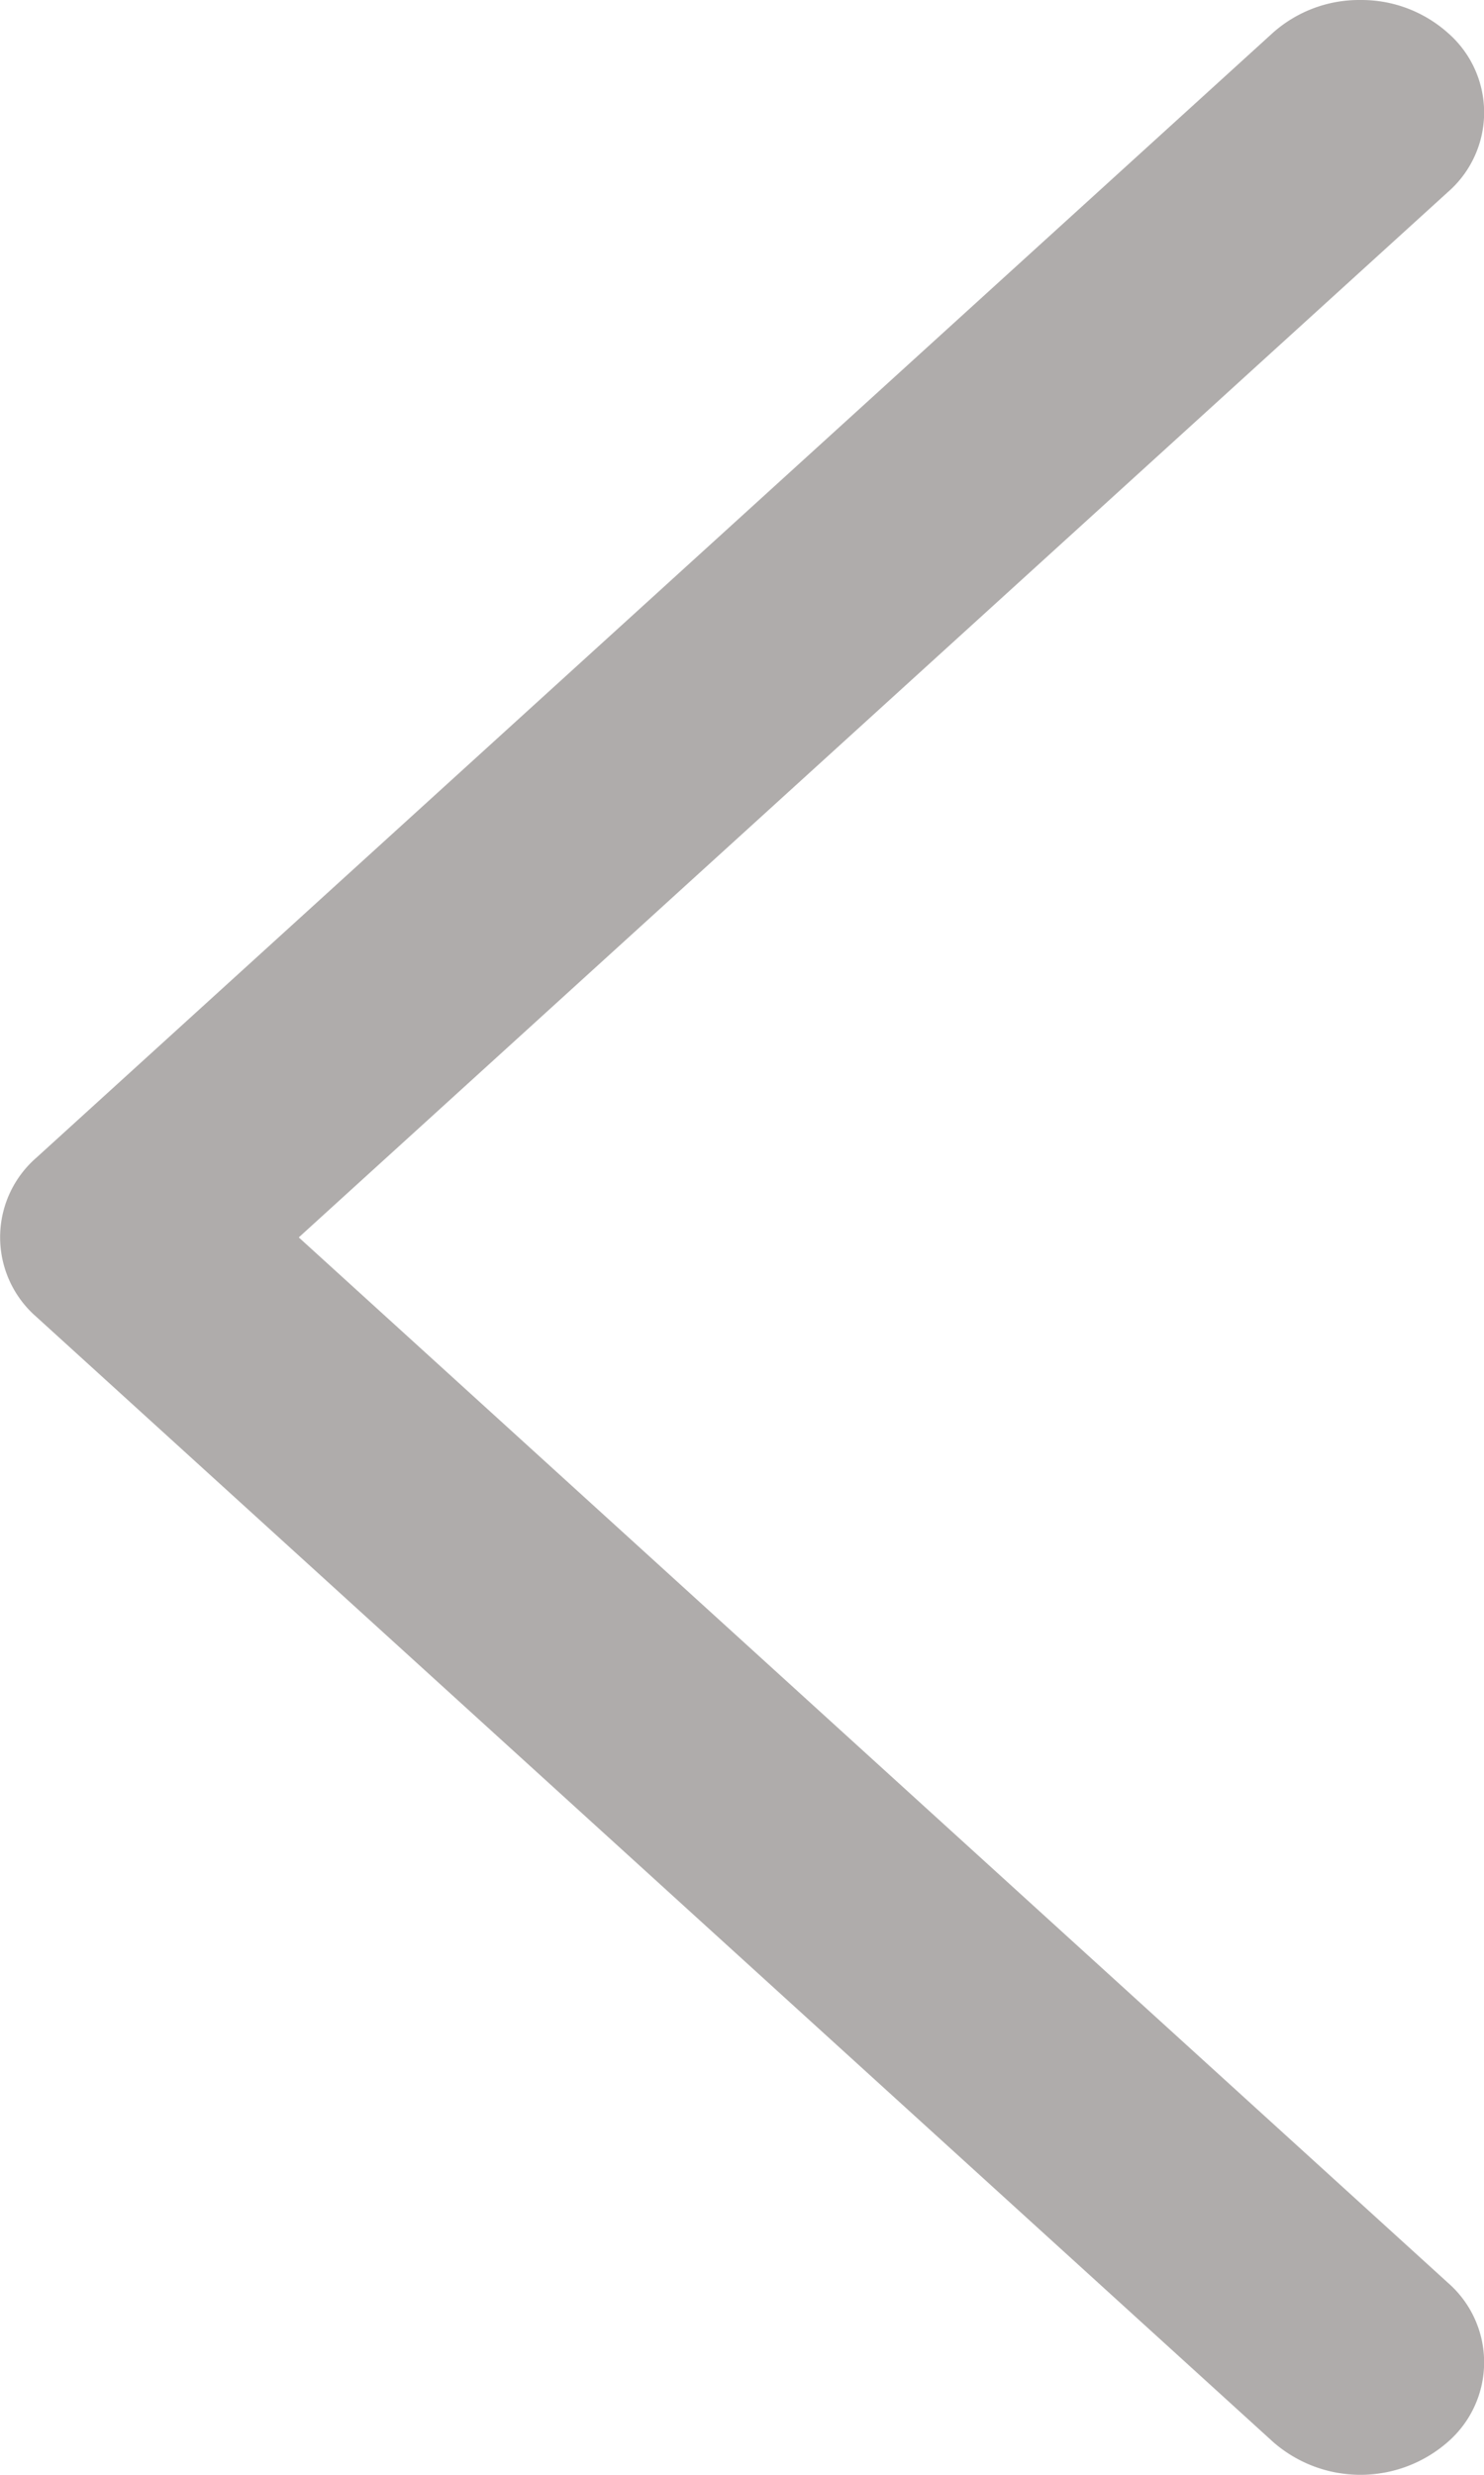<svg xmlns="http://www.w3.org/2000/svg" width="6" height="10" viewBox="0 0 6 10">
  <path id="パス_15" data-name="パス 15" d="M383.021,1112.987a.525.525,0,0,1-.354-.133.426.426,0,0,1,0-.643l4.646-4.224-4.646-4.224a.426.426,0,0,1,0-.643.536.536,0,0,1,.707,0l5,4.546a.426.426,0,0,1,0,.643l-5,4.546A.525.525,0,0,1,383.021,1112.987Z" transform="translate(388.521 1112.987) rotate(180)" fill="#afacab"/>
</svg>
